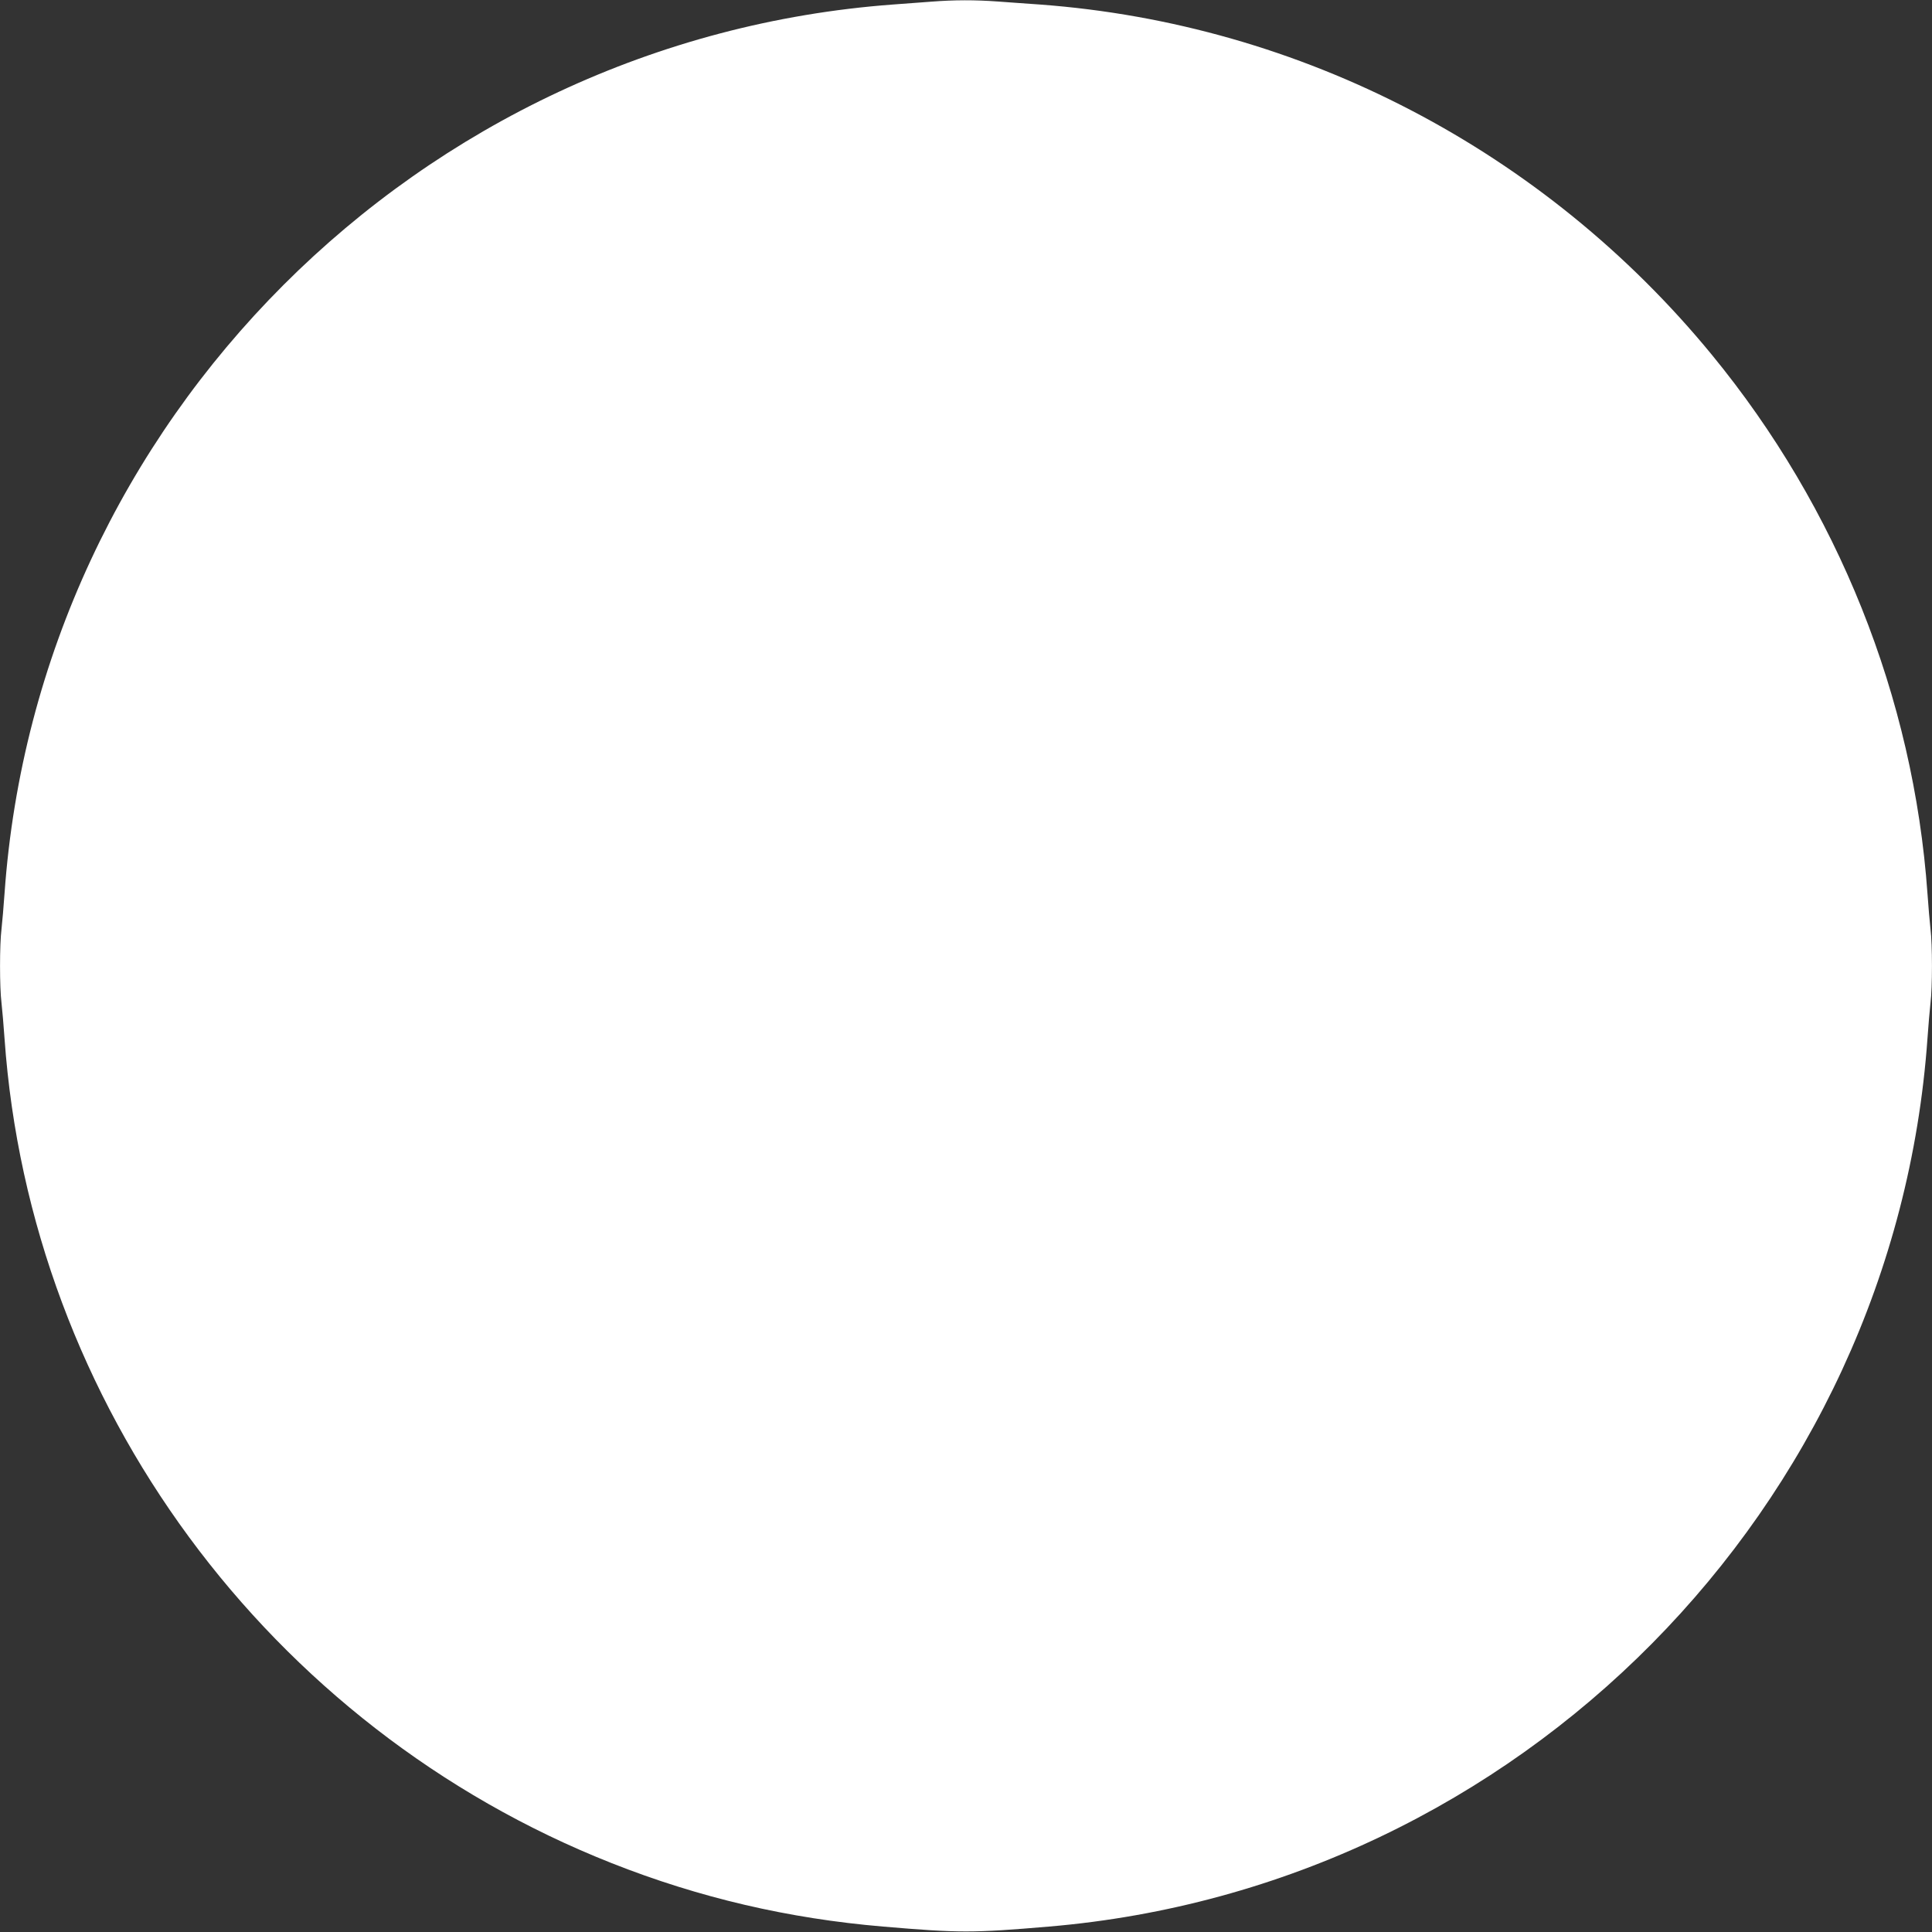 <?xml version="1.0" standalone="no"?>
<!DOCTYPE svg PUBLIC "-//W3C//DTD SVG 20010904//EN"
 "http://www.w3.org/TR/2001/REC-SVG-20010904/DTD/svg10.dtd">
<svg version="1.0" xmlns="http://www.w3.org/2000/svg"
 width="1280pt" height="1280pt" viewBox="0 0 1280 1280"
 preserveAspectRatio="xMidYMid meet">
<rect x="0" y="0" width="1280" height="1280" fill="#333333" stroke="none"/>
<g transform="translate(0,1280) scale(0.1,-0.1)"
fill="#ffffff" stroke="none">
<path d="M6170 12789 c-58 -4 -172 -13 -255 -19 -3141 -234 -5664 -2759 -5885
-5890 -6 -85 -15 -191 -20 -235 -13 -103 -13 -387 0 -490 5 -44 14 -150 20
-235 171 -2424 1748 -4565 4023 -5464 579 -229 1171 -367 1797 -420 505 -43
595 -43 1100 0 3115 264 5600 2777 5820 5884 6 85 15 191 20 235 13 103 13
387 0 490 -5 44 -14 150 -20 235 -92 1299 -594 2553 -1429 3570 -1111 1354
-2720 2192 -4451 2320 -80 5 -206 15 -279 20 -152 11 -287 11 -441 -1z"/>
</g>
</svg>
